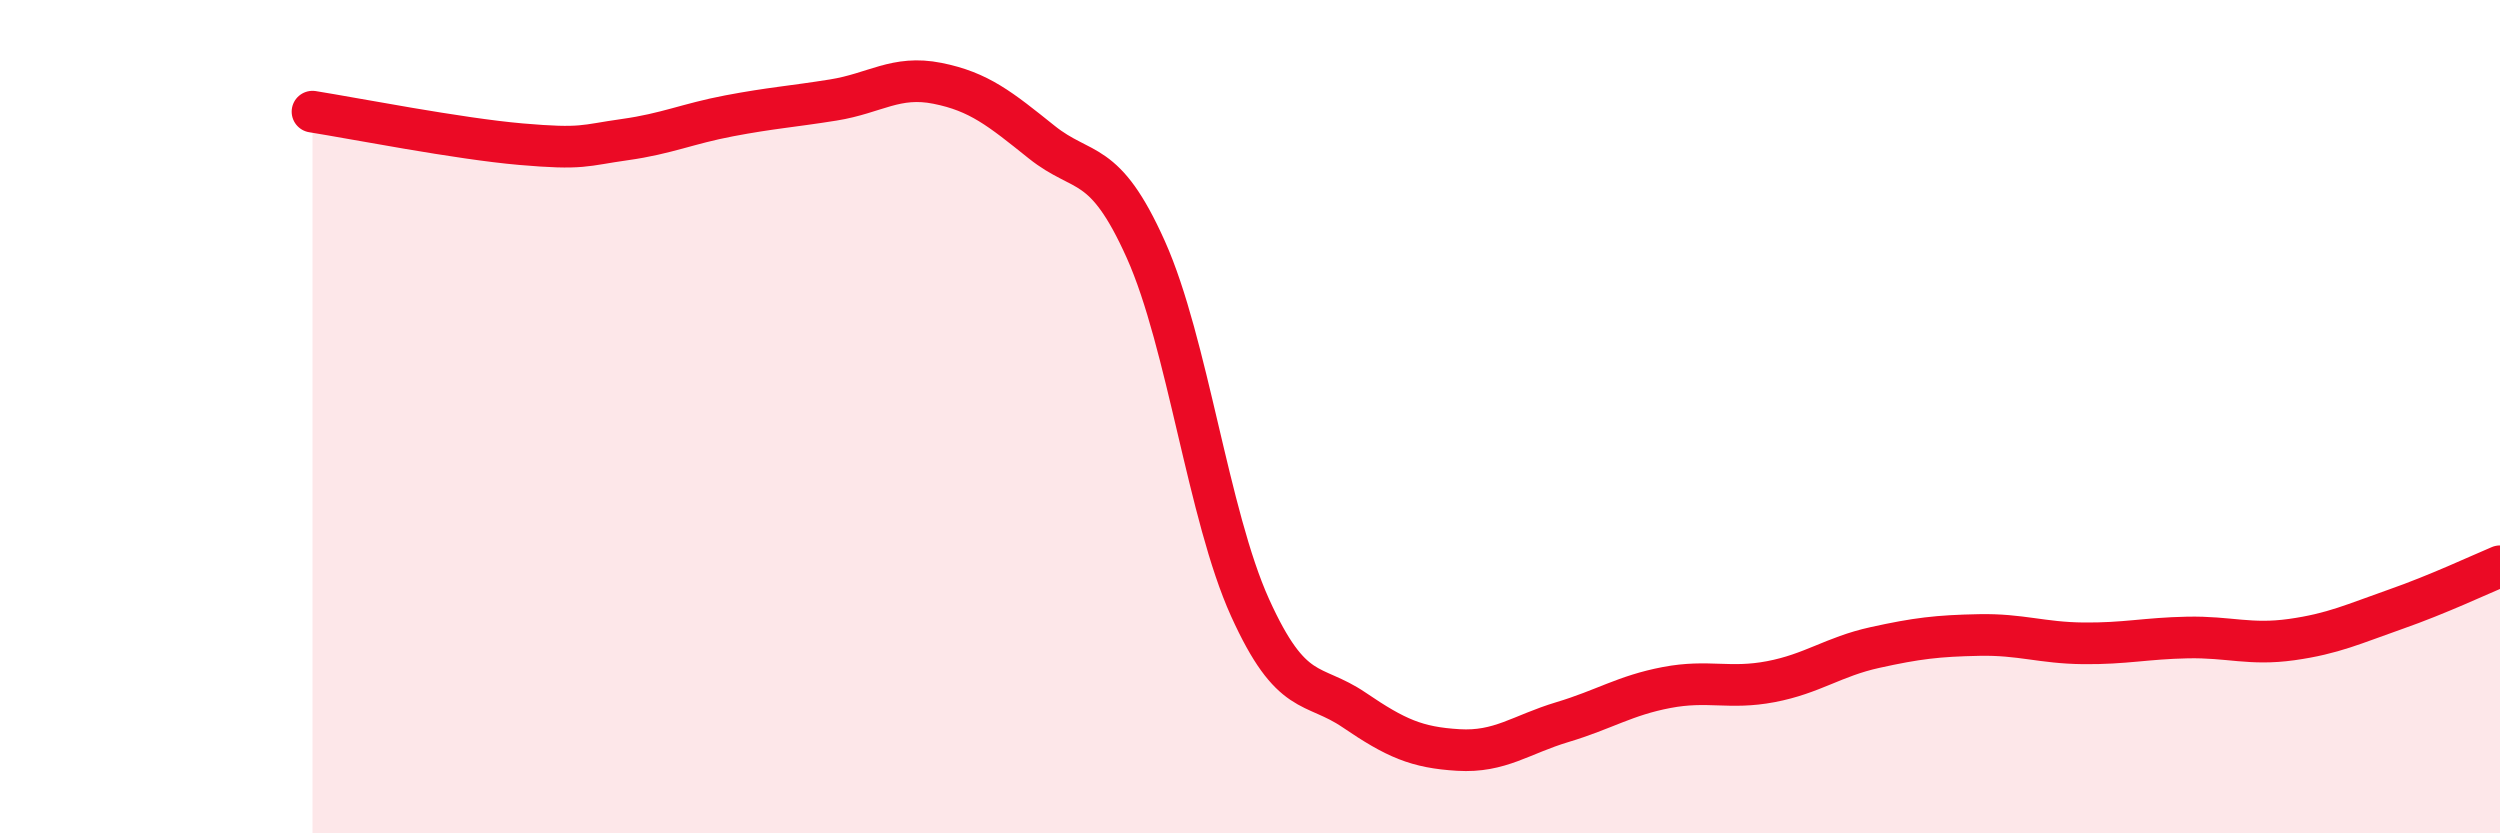 
    <svg width="60" height="20" viewBox="0 0 60 20" xmlns="http://www.w3.org/2000/svg">
      <path
        d="M 7.5,2.68 C 8.5,2.84 11,3.33 12.5,3.46 C 14,3.59 14,3.49 15,3.35 C 16,3.21 16.5,2.97 17.5,2.78 C 18.5,2.59 19,2.56 20,2.4 C 21,2.24 21.5,1.8 22.5,2 C 23.5,2.2 24,2.61 25,3.41 C 26,4.21 26.5,3.76 27.5,5.99 C 28.5,8.22 29,12.37 30,14.58 C 31,16.79 31.5,16.36 32.5,17.04 C 33.5,17.72 34,17.94 35,18 C 36,18.06 36.5,17.63 37.5,17.33 C 38.5,17.03 39,16.69 40,16.5 C 41,16.31 41.5,16.55 42.5,16.36 C 43.5,16.17 44,15.76 45,15.54 C 46,15.32 46.5,15.26 47.5,15.24 C 48.5,15.22 49,15.43 50,15.44 C 51,15.45 51.5,15.32 52.5,15.3 C 53.5,15.28 54,15.49 55,15.35 C 56,15.21 56.5,14.97 57.5,14.62 C 58.5,14.27 59.5,13.8 60,13.59L60 20L7.5 20Z"
        fill="#EB0A25"
        opacity="0.1"
        stroke-linecap="round"
        stroke-linejoin="round"
      />
      <path
        d="M 7.5,2.68 C 8.5,2.84 11,3.33 12.5,3.46 C 14,3.59 14,3.49 15,3.35 C 16,3.21 16.5,2.97 17.5,2.78 C 18.5,2.59 19,2.56 20,2.4 C 21,2.24 21.5,1.8 22.5,2 C 23.5,2.2 24,2.61 25,3.41 C 26,4.21 26.5,3.76 27.5,5.99 C 28.5,8.22 29,12.37 30,14.58 C 31,16.79 31.5,16.36 32.5,17.04 C 33.5,17.72 34,17.94 35,18 C 36,18.06 36.5,17.63 37.5,17.33 C 38.5,17.03 39,16.69 40,16.5 C 41,16.31 41.5,16.55 42.5,16.36 C 43.5,16.17 44,15.76 45,15.54 C 46,15.32 46.5,15.26 47.5,15.24 C 48.5,15.22 49,15.43 50,15.44 C 51,15.45 51.5,15.32 52.5,15.3 C 53.5,15.28 54,15.49 55,15.35 C 56,15.21 56.5,14.97 57.5,14.62 C 58.5,14.27 59.5,13.8 60,13.59"
        stroke="#EB0A25"
        stroke-width="1"
        fill="none"
        stroke-linecap="round"
        stroke-linejoin="round"
      />
    </svg>
  